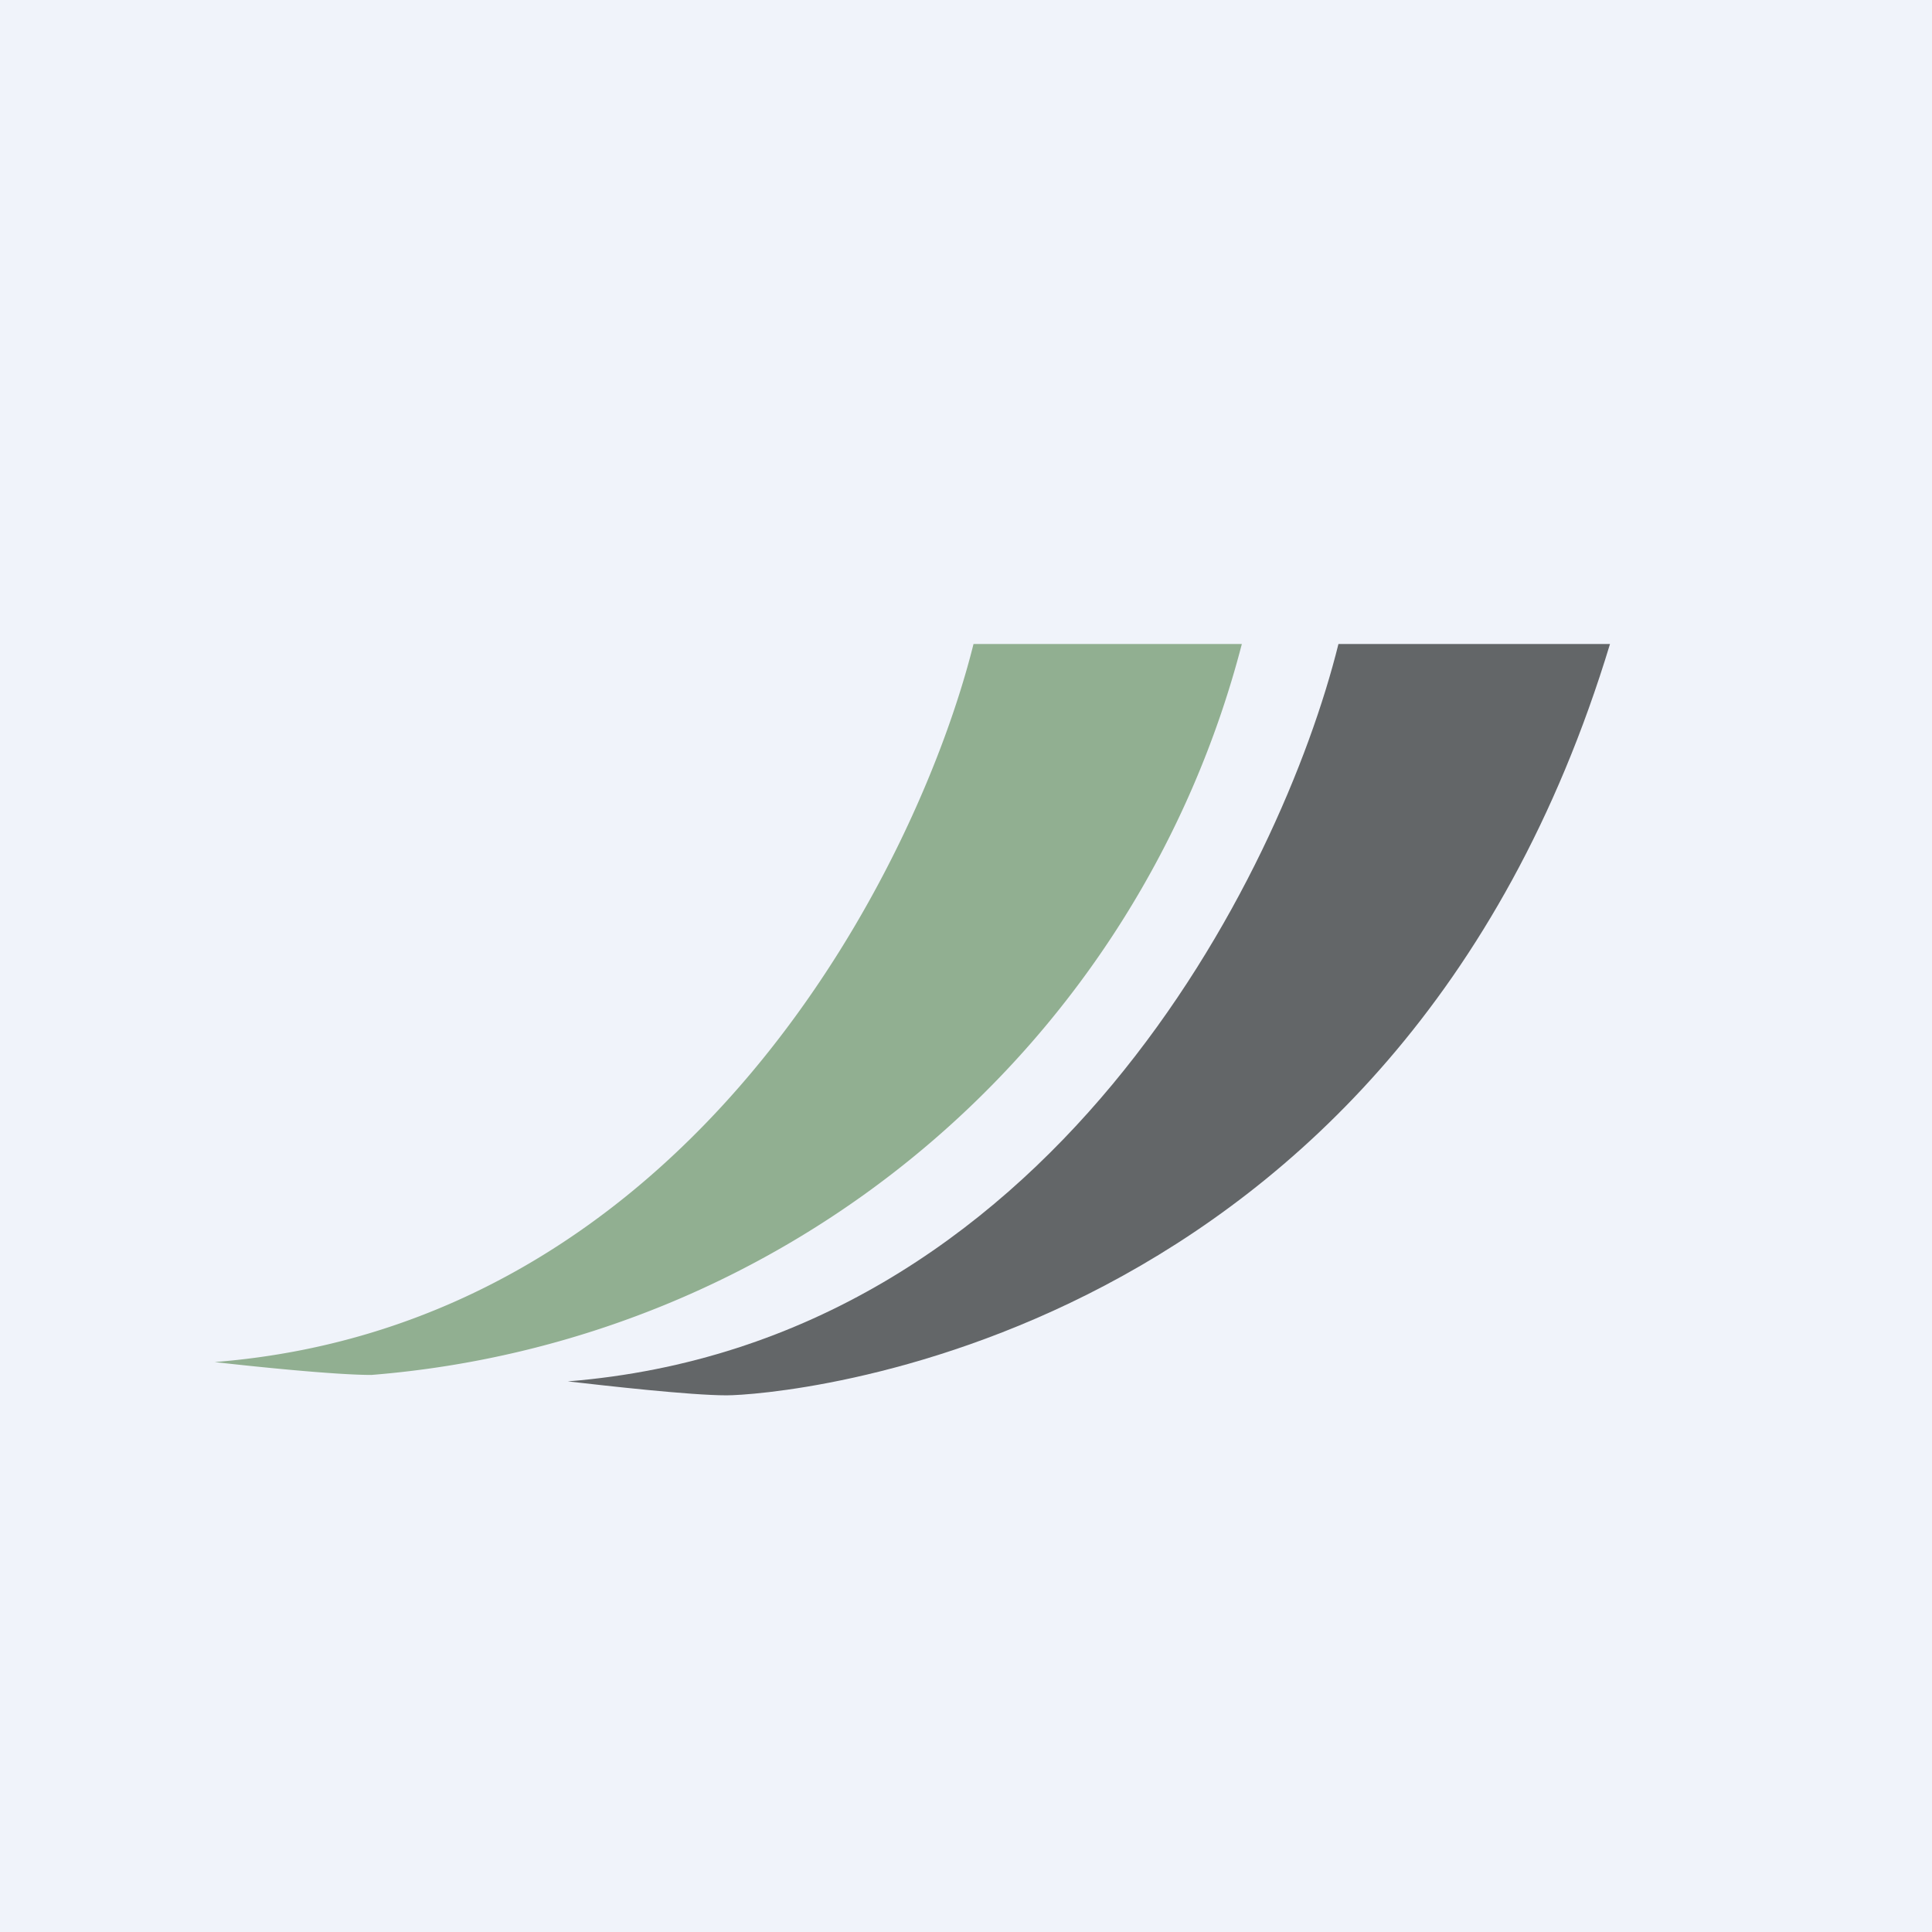 <!-- by TradingView --><svg width="18" height="18" viewBox="0 0 18 18" xmlns="http://www.w3.org/2000/svg"><path fill="#F0F3FA" d="M0 0h18v18H0z"/><path d="M9.07 6h2.5a9.13 9.13 0 0 1-8.11 6.81c-.34 0-1.11-.08-1.46-.12 4.42-.35 6.55-4.6 7.07-6.69Z" fill="#91AF91"/><path d="M12.47 6H15c-2 6.6-7.8 7-8.23 7-.34 0-1.13-.09-1.48-.13 4.49-.36 6.65-4.73 7.18-6.87Z" fill="#636668"/></svg>